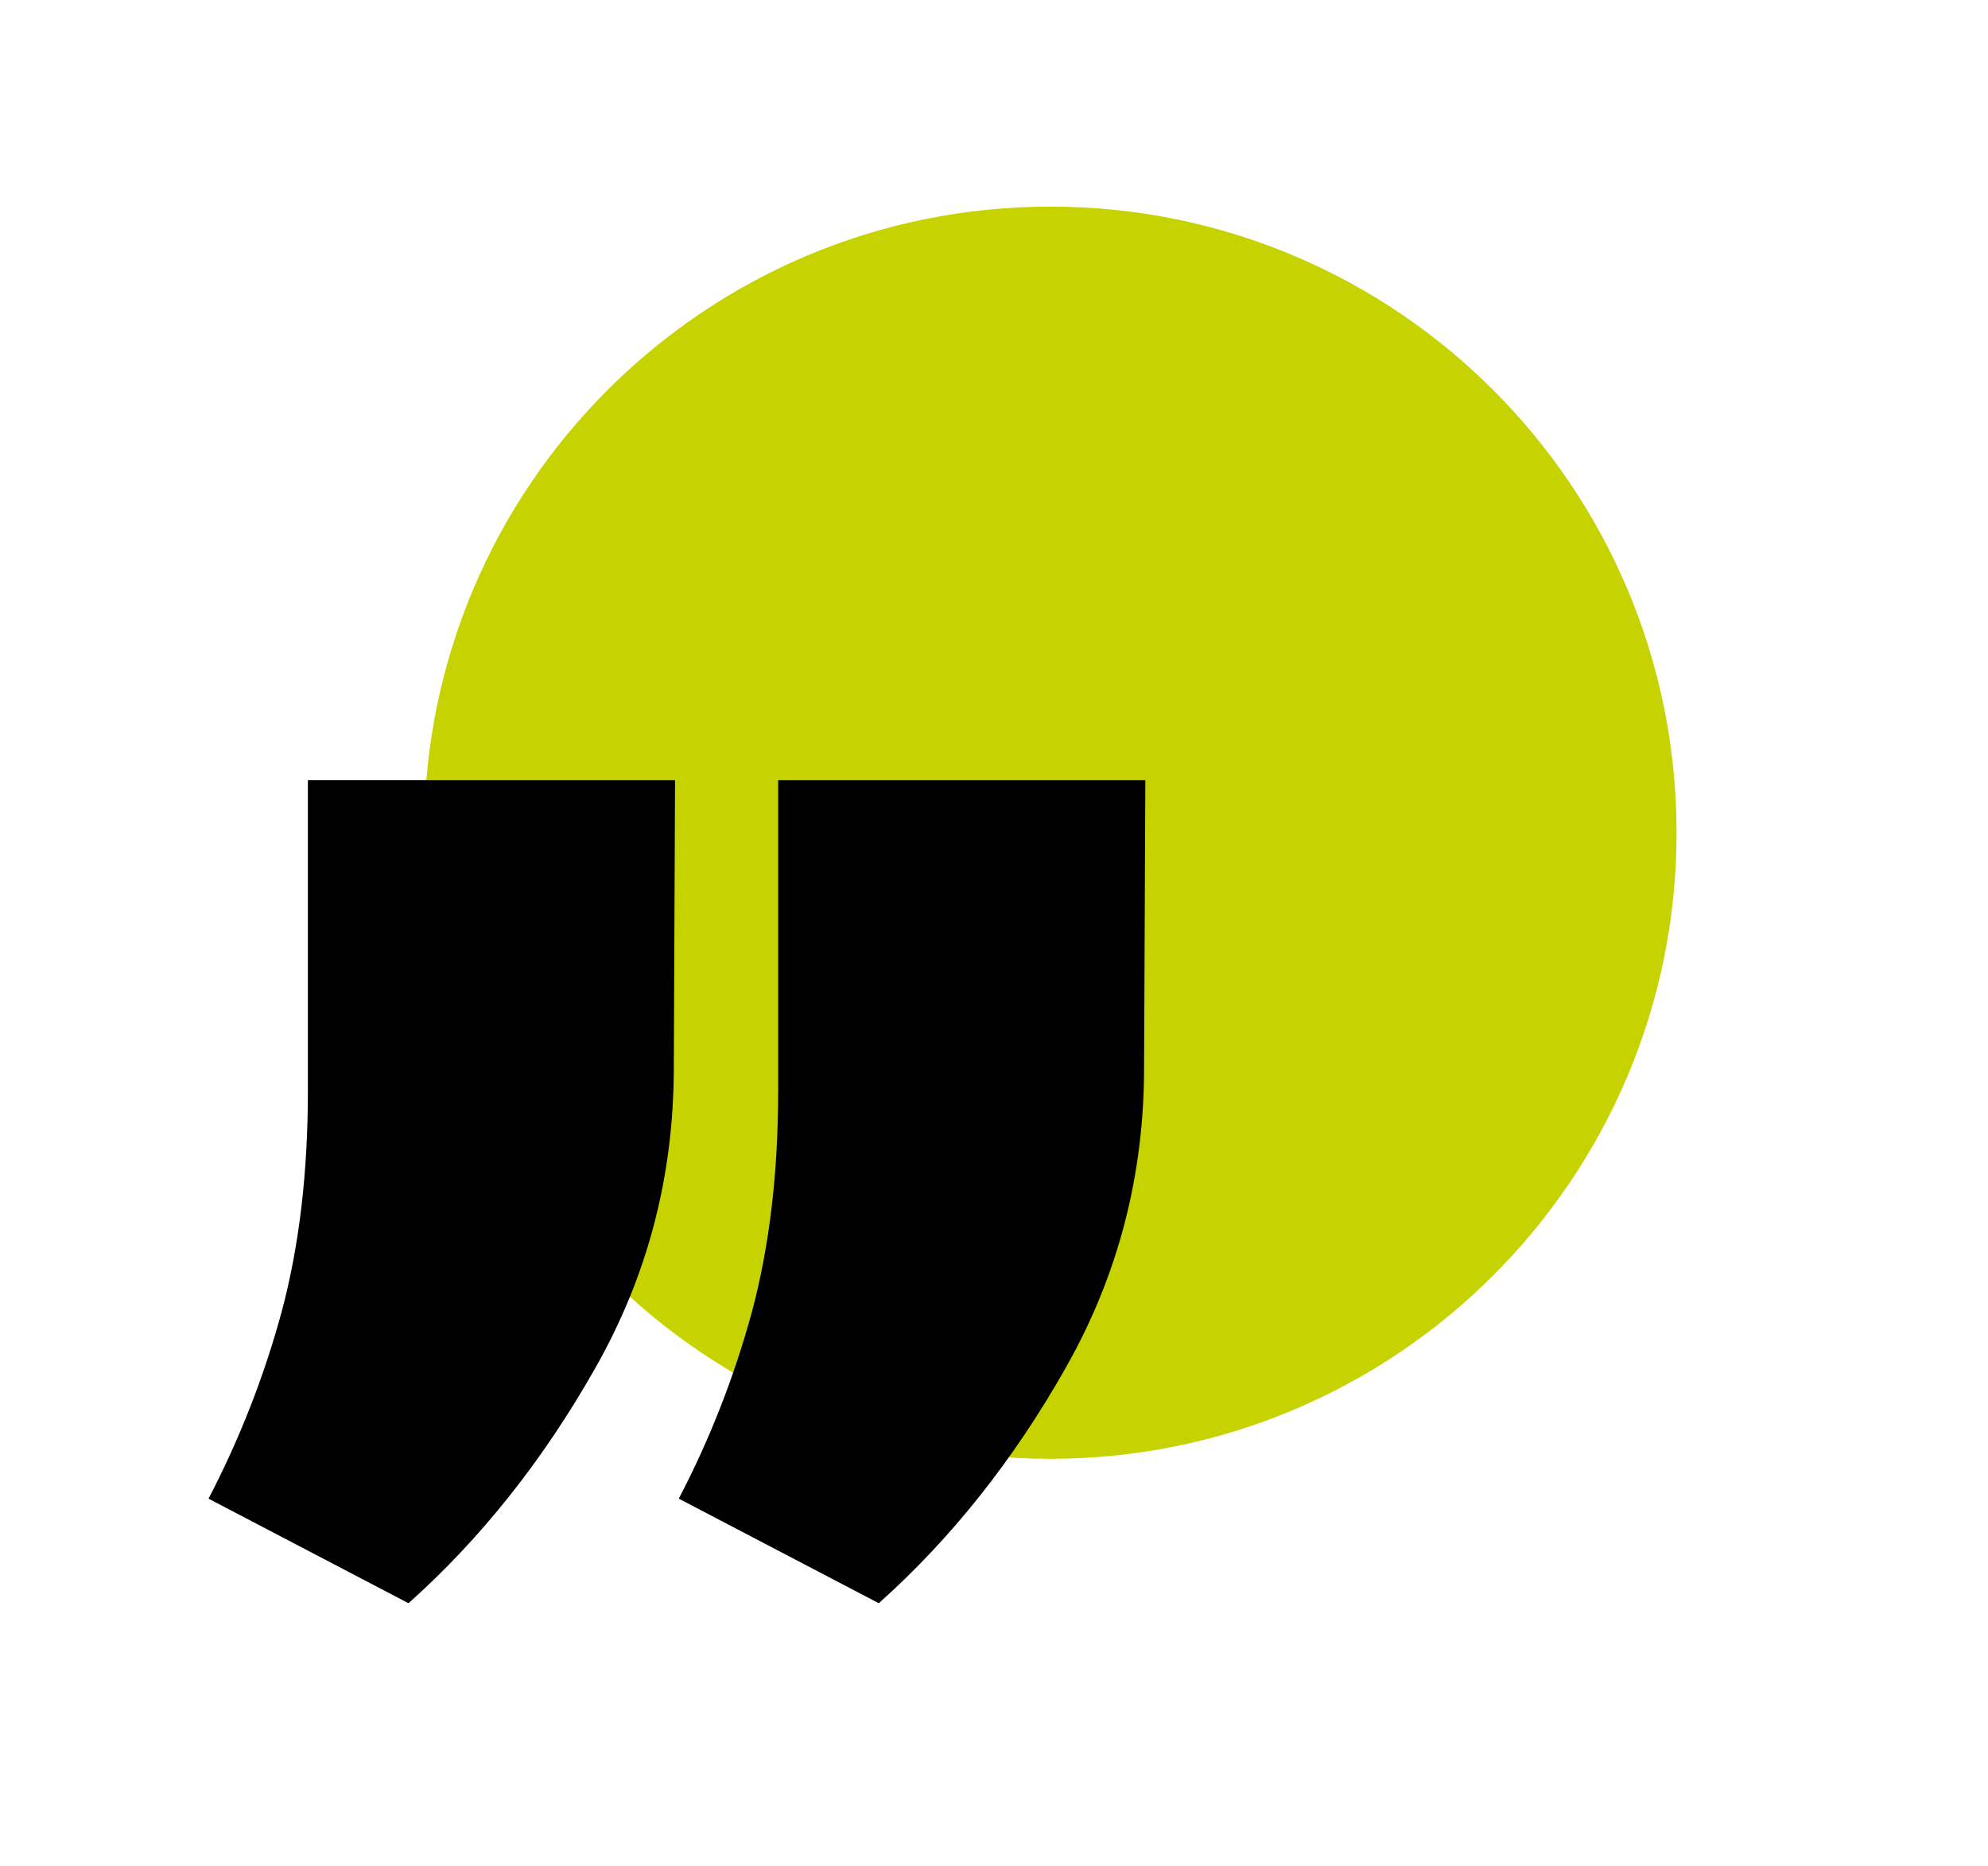 <?xml version="1.0" encoding="UTF-8"?><svg id="a" xmlns="http://www.w3.org/2000/svg" viewBox="0 0 95.24 89.42"><defs><style>.b{fill:#c6d300;}</style></defs><path class="b" d="M50.32,69.9c16.57,0,30-13.43,30-30s-13.43-30-30-30-30,13.43-30,30,13.43,30,30,30"/><path d="M19.57,76.82l-9.58-5.01c1.5-2.88,2.67-5.88,3.51-8.98.83-3.11,1.25-6.63,1.25-10.55v-14.9h17.59l-.06,13.77c0,5.18-1.25,9.98-3.76,14.4-2.5,4.42-5.49,8.18-8.95,11.27ZM42.1,76.82l-9.58-5.01c1.5-2.88,2.67-5.88,3.51-8.98.83-3.11,1.25-6.63,1.25-10.55v-14.9h17.59l-.06,13.77c0,5.18-1.25,9.98-3.76,14.4-2.5,4.42-5.49,8.18-8.95,11.27Z"/></svg>